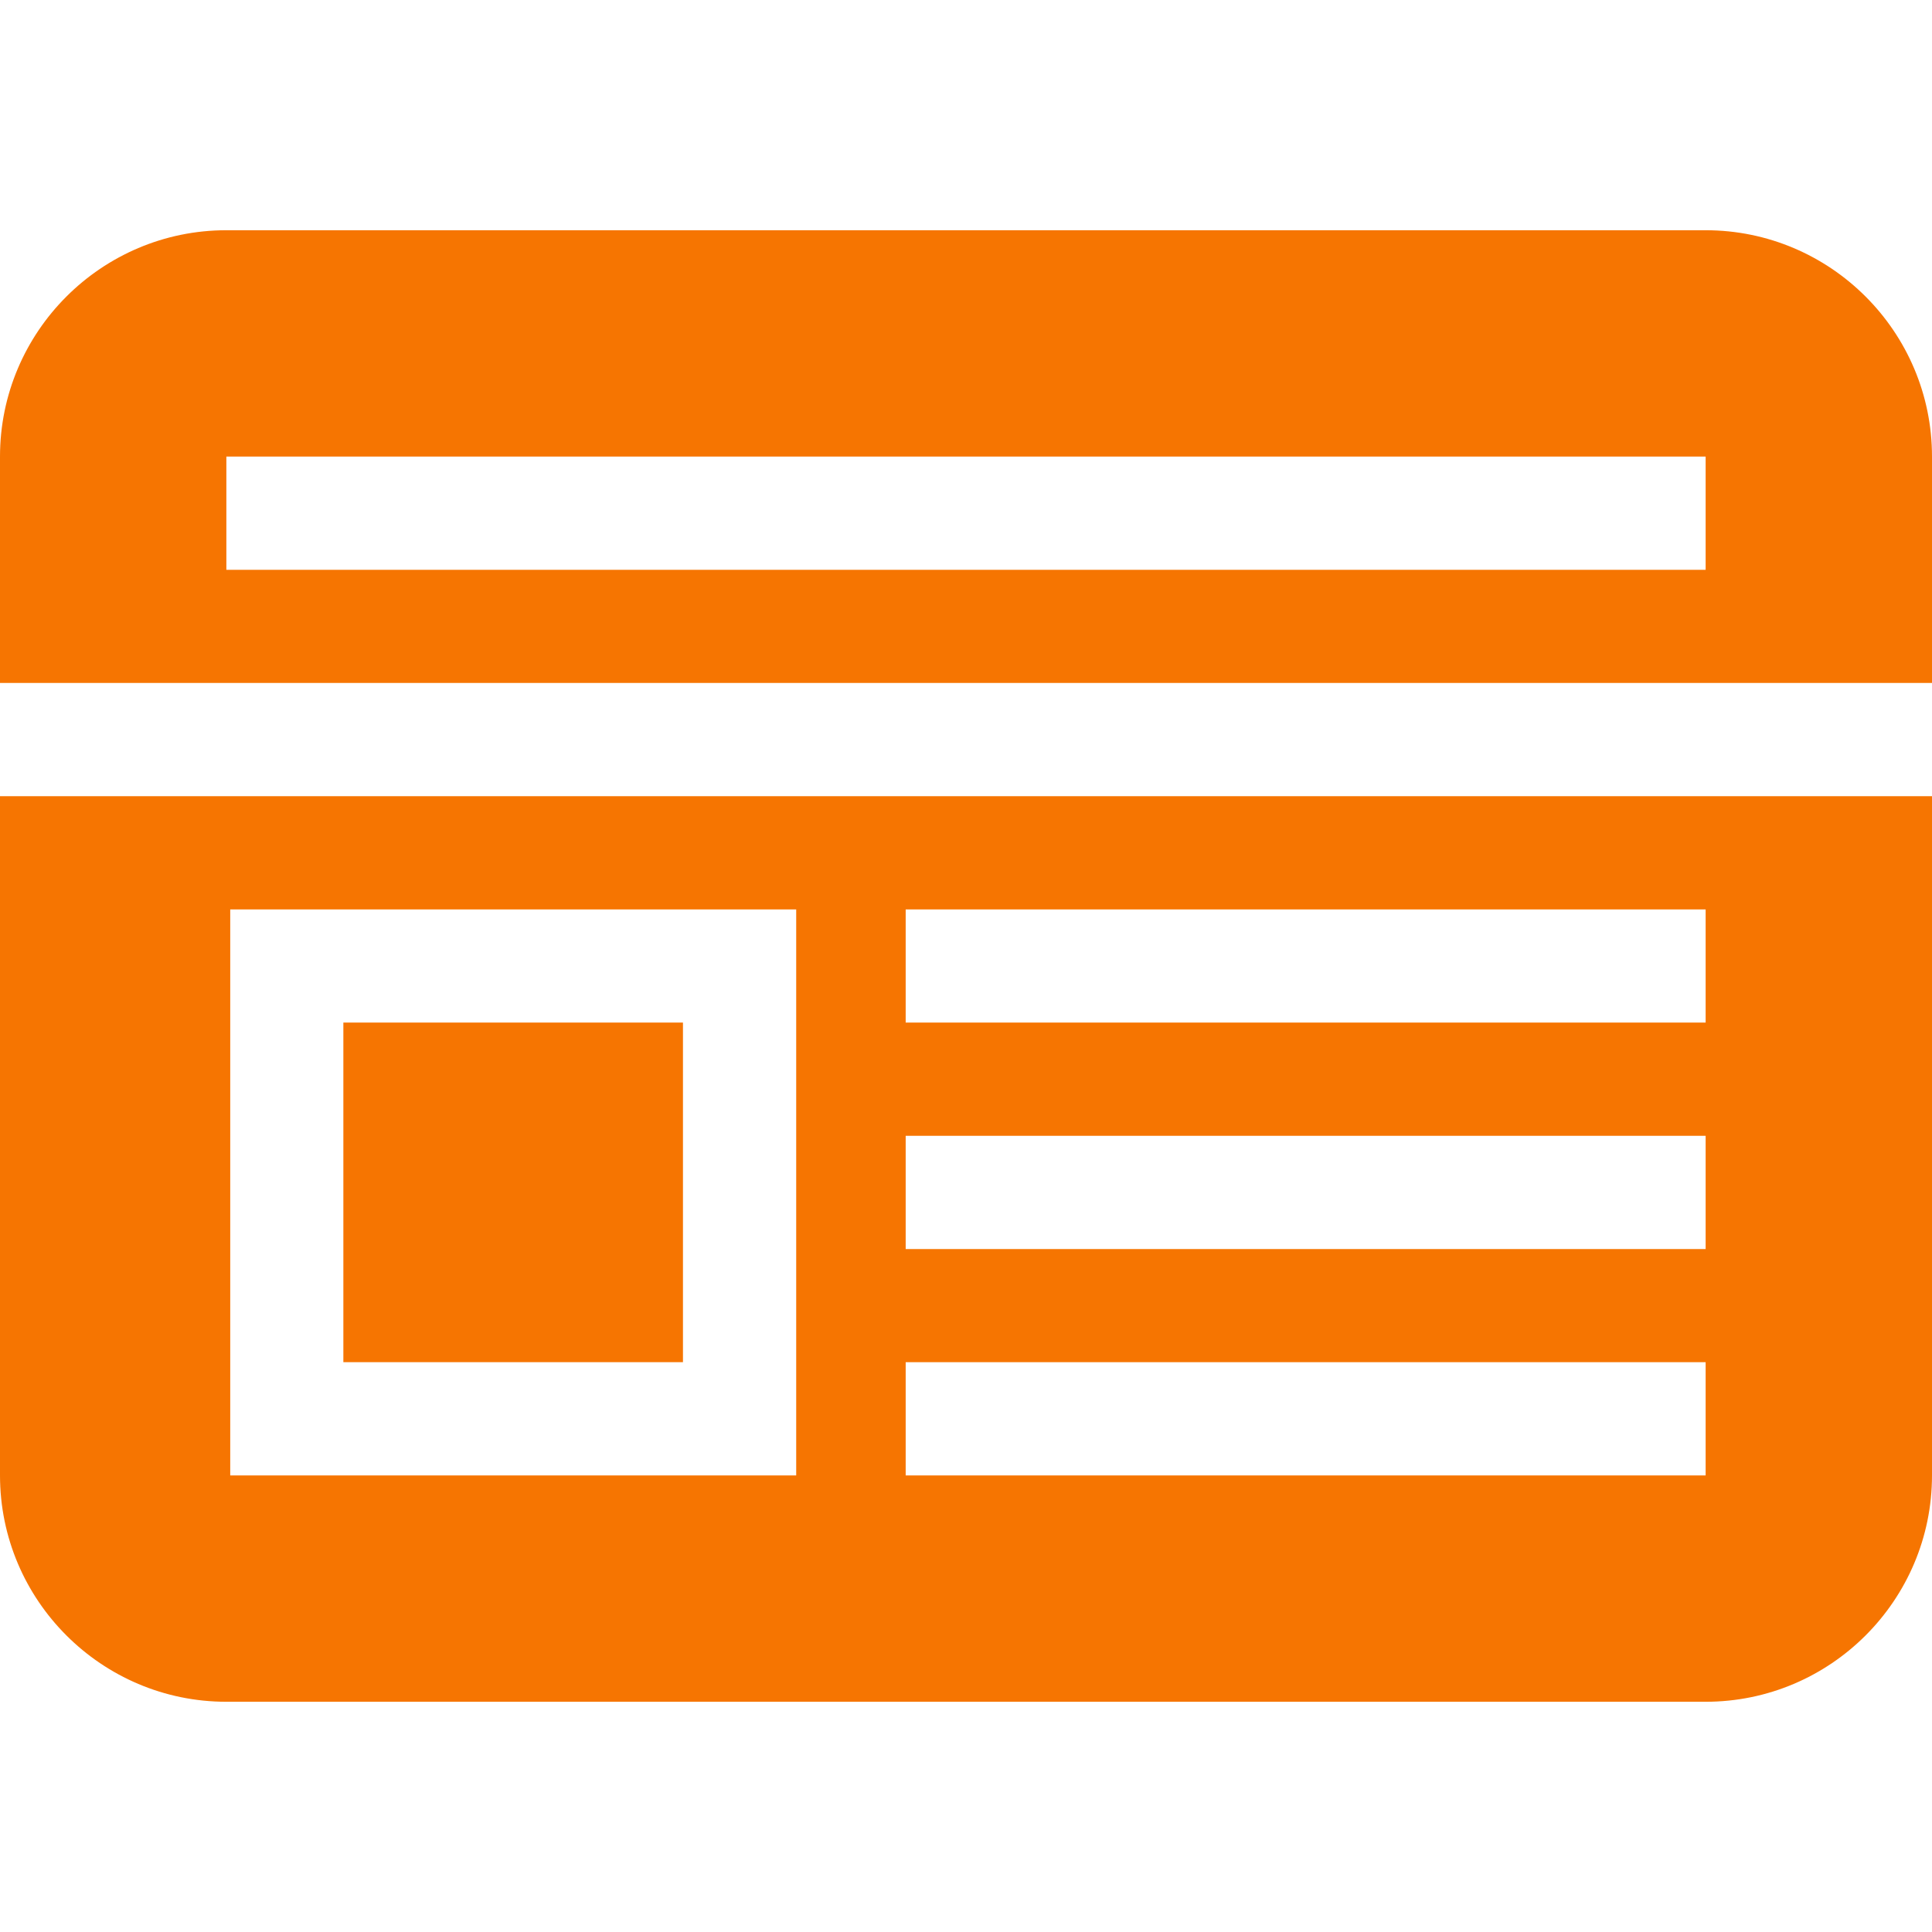 <svg width="18" height="18" viewBox="0 0 18 18" fill="none" xmlns="http://www.w3.org/2000/svg">
<path d="M3.199 9.527H6.363V12.691H3.199V9.527Z" fill="#F67501"/>
<path d="M15.891 2.145H2.109C0.946 2.145 0 3.091 0 4.254V6.363H18V4.254C18 3.091 17.054 2.145 15.891 2.145ZM15.891 5.309H2.109V4.254H15.891V5.309Z" fill="#F67501"/>
<path d="M0 7.418V13.746C0 14.909 0.946 15.855 2.109 15.855H15.891C17.054 15.855 18 14.909 18 13.746V7.418H0ZM8.438 8.473H15.891V9.527H8.438V8.473ZM8.438 10.582H15.891V11.637H8.438V10.582ZM8.438 12.691H15.891V13.746H8.438V12.691ZM2.145 8.473H7.418V13.746H2.145V8.473Z" fill="#F67501"/>
</svg>
